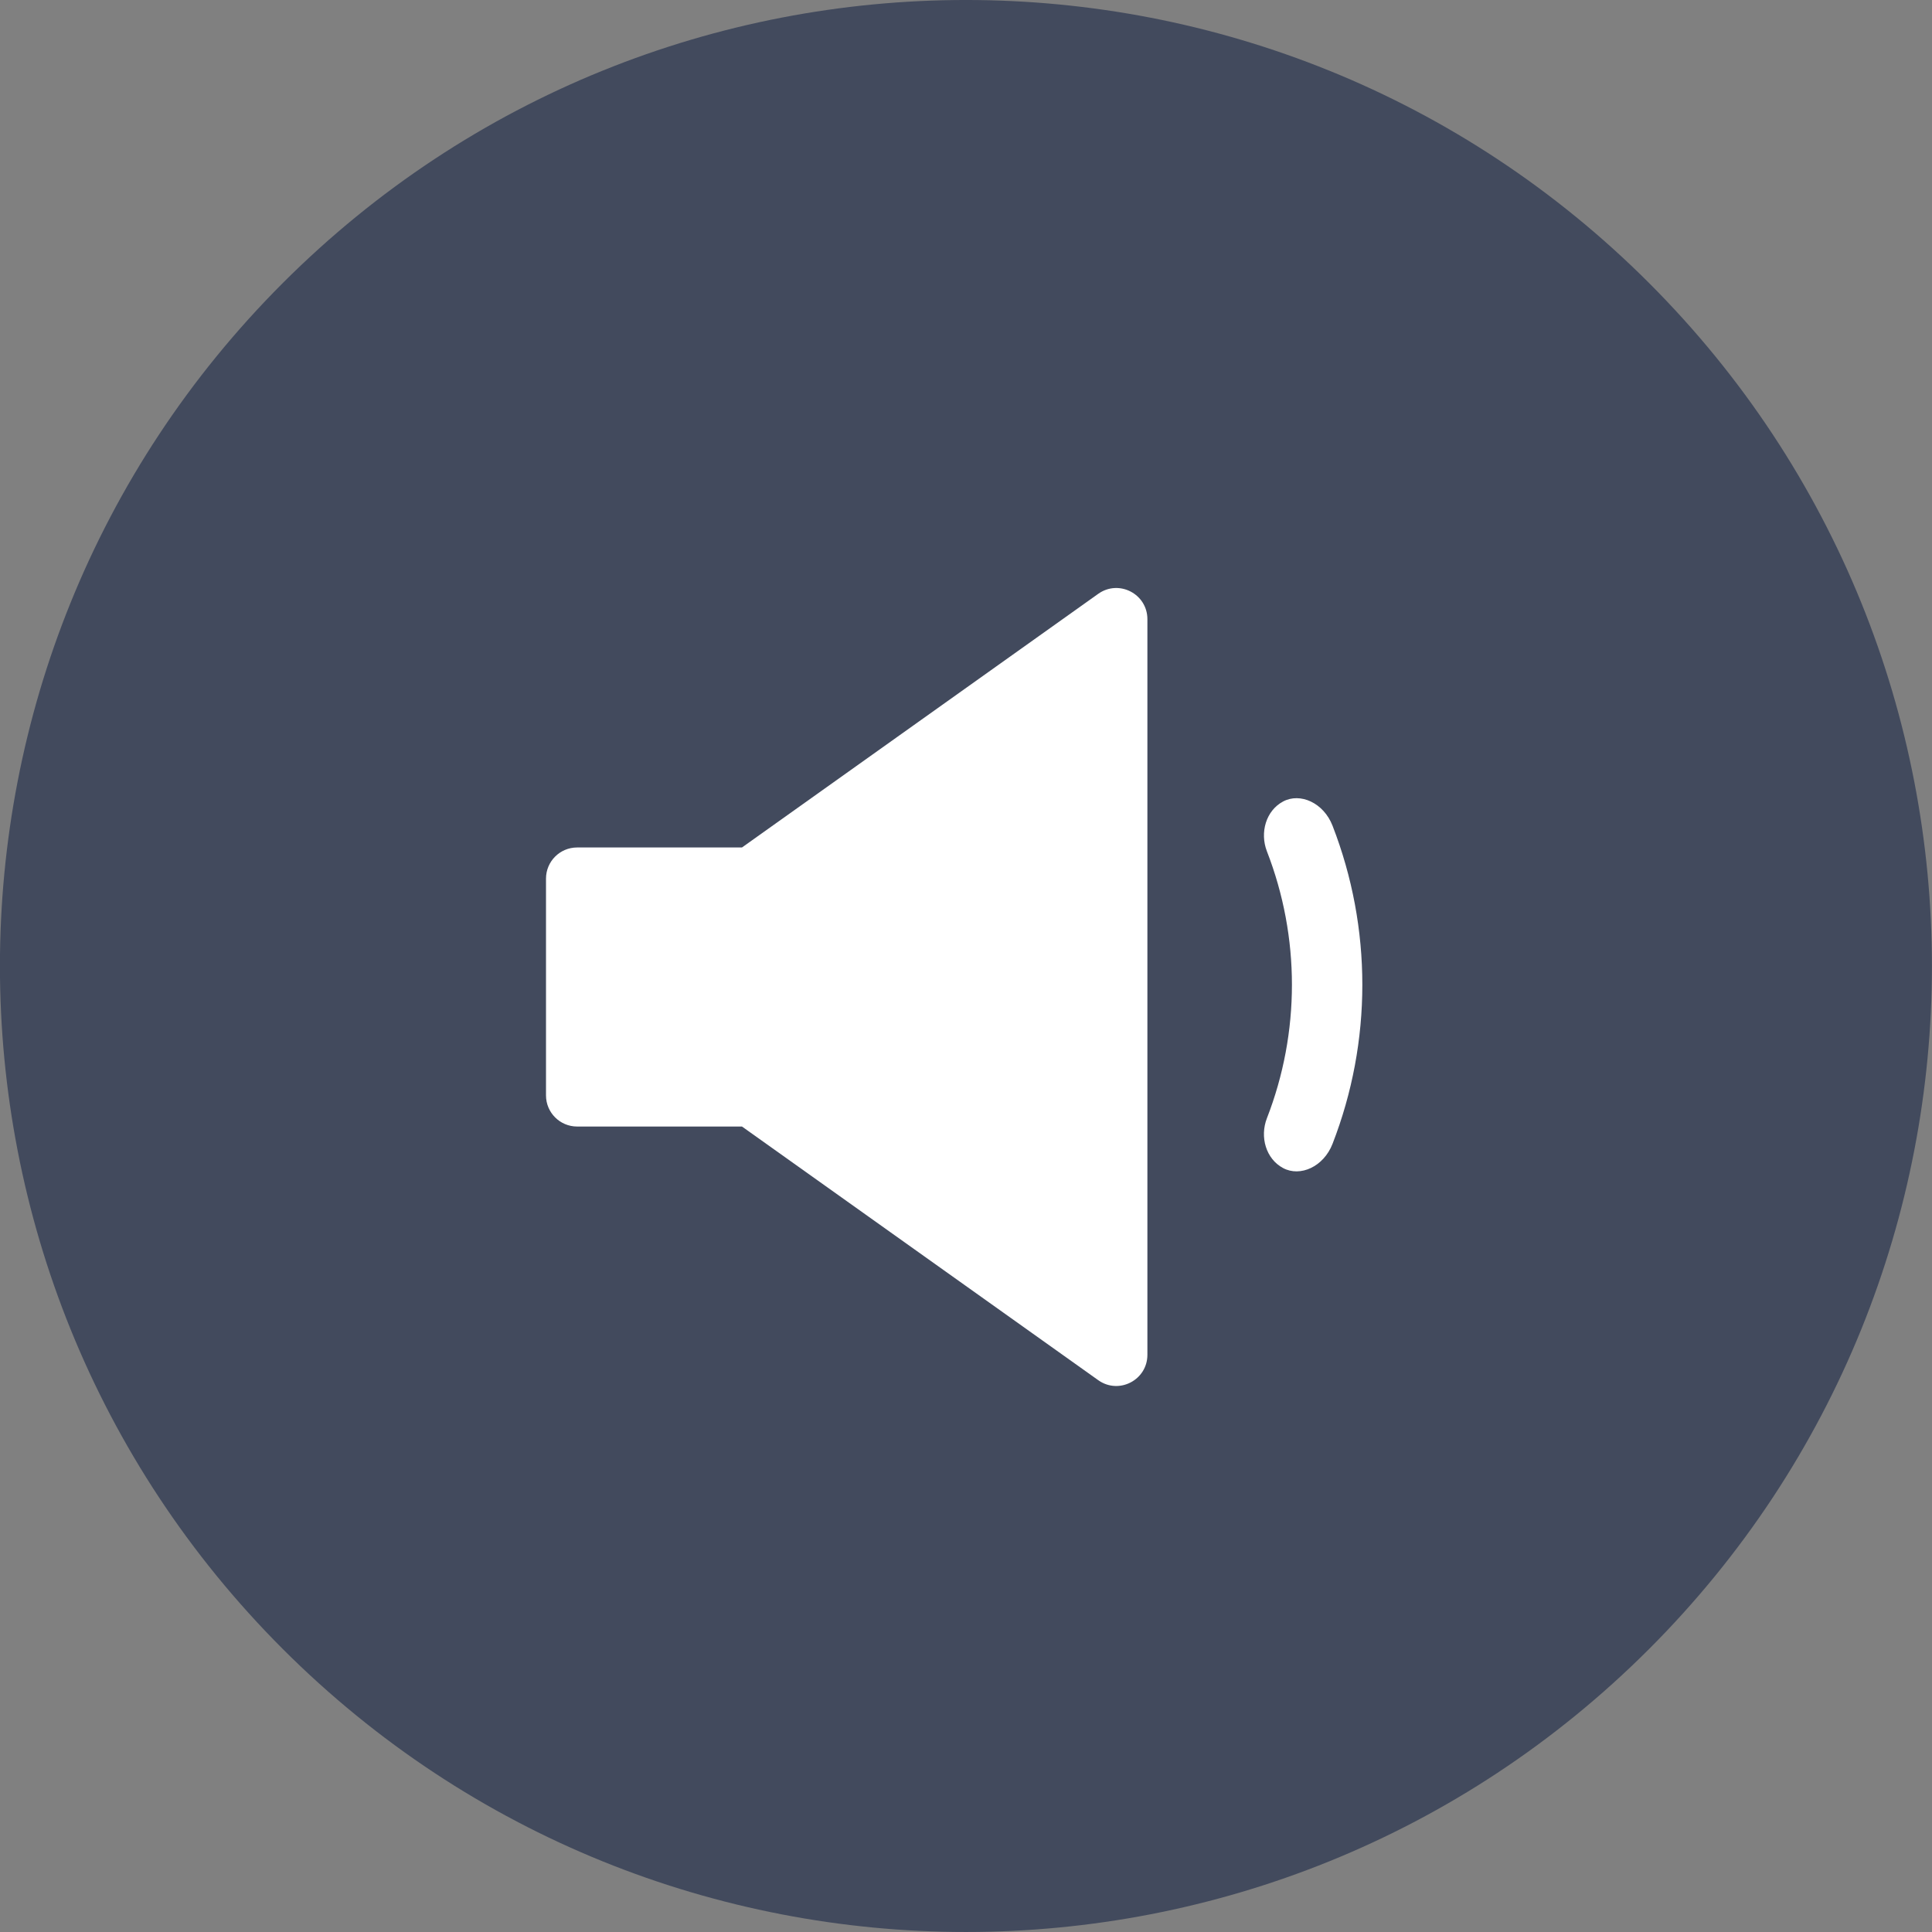 <?xml version="1.0" encoding="UTF-8"?> <svg xmlns="http://www.w3.org/2000/svg" width="46" height="46" viewBox="0 0 46 46" fill="none"><rect x="0" y="0" width="46" height="46" fill="#808080" stroke="none"/><g clip-path="url(#clip0_473_325)"><path d="M39.262 39.264C48.244 30.281 48.244 15.719 39.262 6.737C30.28 -2.246 15.717 -2.246 6.735 6.737C-2.247 15.719 -2.247 30.281 6.735 39.264C15.717 48.245 30.28 48.245 39.262 39.264Z" fill="#424A5D"></path><g clip-path="url(#clip1_473_325)"><path d="M17.666 20.178H13.741C13.332 20.178 13 20.51 13 20.919V26.081C13 26.49 13.332 26.822 13.741 26.822H17.666L26.148 32.861C26.638 33.211 27.319 32.86 27.319 32.257V14.743C27.319 14.14 26.639 13.789 26.148 14.139L17.666 20.178Z" fill="white"></path><path d="M30.164 26.626C30.959 24.582 30.959 22.312 30.164 20.268C29.993 19.824 30.141 19.301 30.55 19.083C30.958 18.865 31.515 19.114 31.727 19.66C32.673 22.095 32.673 24.799 31.727 27.234C31.515 27.78 30.958 28.029 30.55 27.811C30.141 27.593 29.992 27.07 30.164 26.626V26.626Z" fill="white"></path></g></g><defs><clipPath id="clip0_473_325"><rect width="46" height="46" fill="white"></rect></clipPath><clipPath id="clip1_473_325"><rect width="19.437" height="19" fill="white" transform="translate(13 14)"></rect></clipPath></defs></svg> 